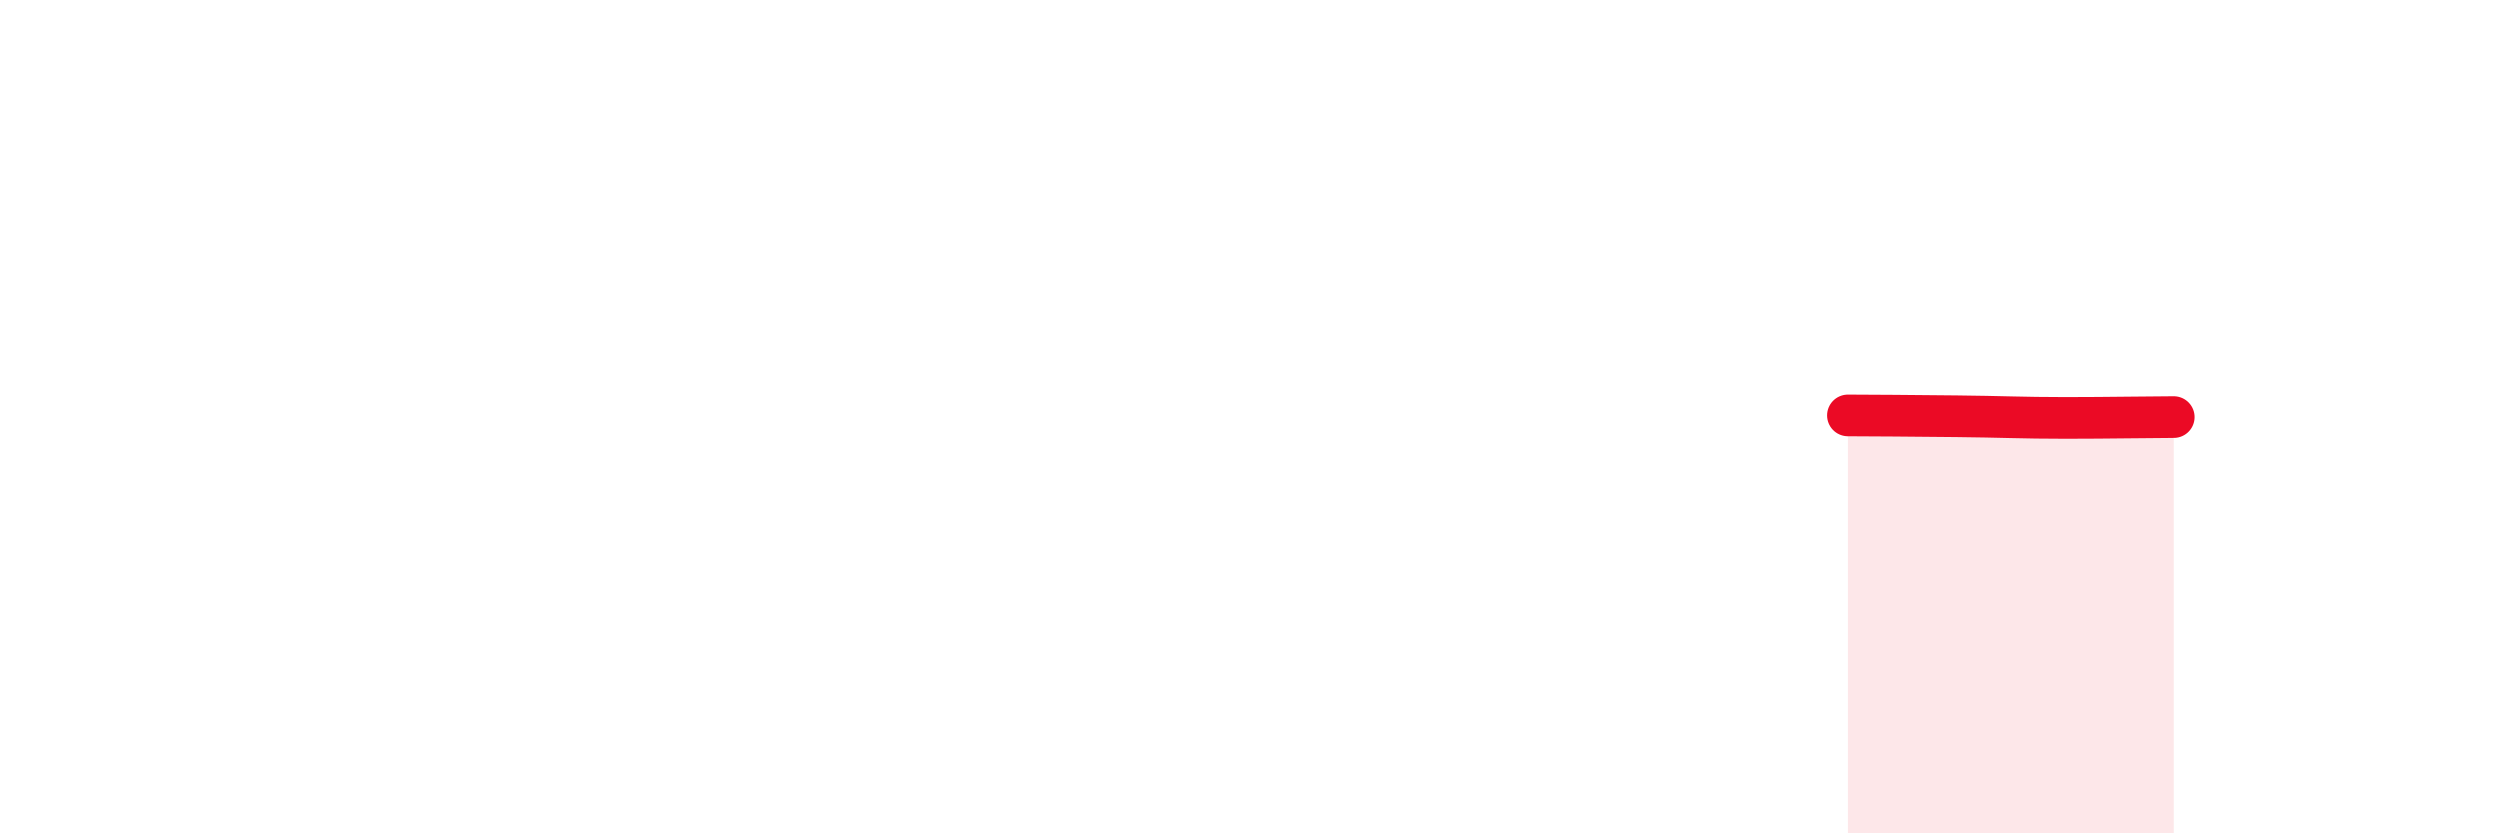 
    <svg width="60" height="20" viewBox="0 0 60 20" xmlns="http://www.w3.org/2000/svg">
      <path
        d="M 44.35,9.97 C 44.87,9.97 45.92,9.98 46.96,9.99 C 48,10 48.53,10.03 49.57,10.03 C 50.61,10.03 51.65,10.01 52.17,10.01L52.17 20L44.35 20Z"
        fill="#EB0A25"
        opacity="0.1"
        stroke-linecap="round"
        stroke-linejoin="round"
      />
      <path
        d="M 44.35,9.97 C 44.87,9.97 45.92,9.98 46.96,9.99 C 48,10 48.53,10.03 49.57,10.03 C 50.61,10.03 51.65,10.01 52.17,10.01"
        stroke="#EB0A25"
        stroke-width="1"
        fill="none"
        stroke-linecap="round"
        stroke-linejoin="round"
      />
    </svg>
  